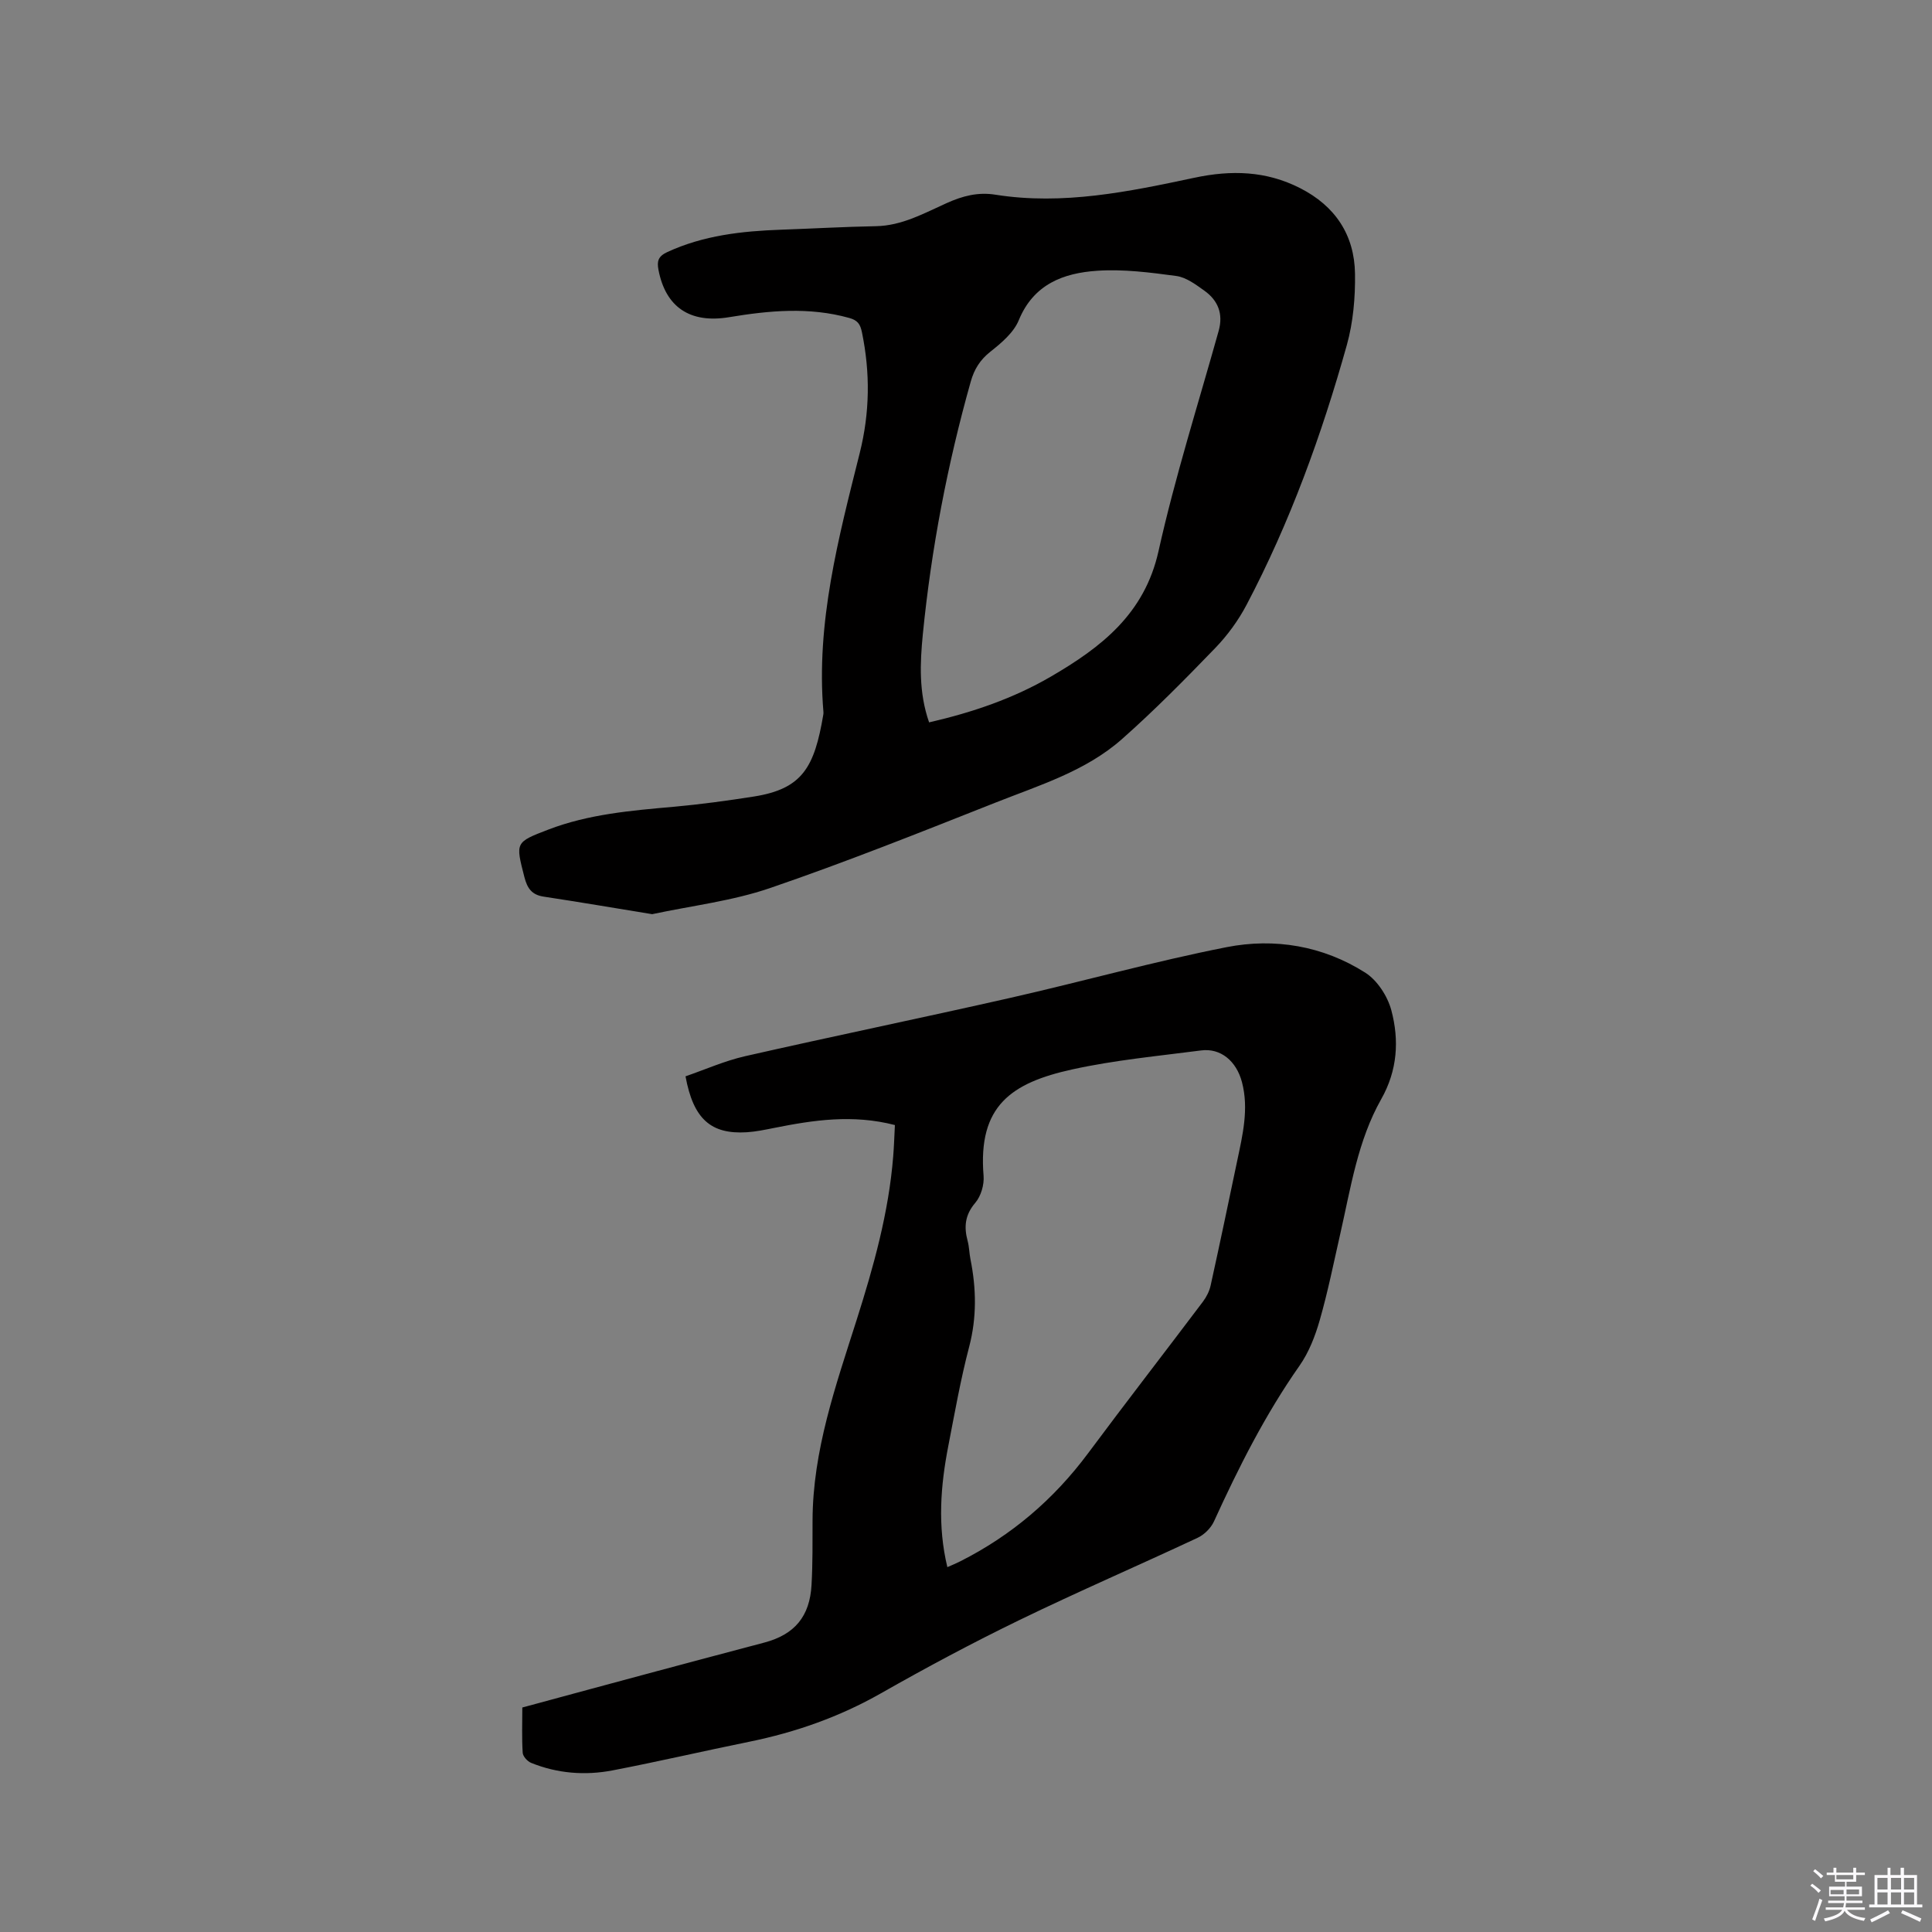 <svg enable-background="new 0 0 400 400" viewBox="0 0 400 400" xmlns="http://www.w3.org/2000/svg"><rect x="0" y="0" width="400" height="400" fill="#808080" stroke="none"/><path d="m374.8 390.4.4-.4c.7.5 1.3 1 1.8 1.4l-.5.5c-.5-.6-1.1-1.1-1.7-1.5zm1 7.3-.6-.3c.5-1.4 1.1-2.8 1.5-4.3.2.1.4.2.6.3-.5 1.3-1 2.8-1.5 4.3zm-.4-10.3.4-.4c.4.3 1 .8 1.7 1.4l-.5.5c-.4-.5-1-1-1.6-1.5zm2.5.3h1.7v-1h.6v1h3.5v-1h.6v1h1.8v.5h-1.8v1.4h-2v1h3.2v2h-3.2v.9h3.3v.5h-3.4c0 .3-.1.6-.1.9h4v.5h-3.7c.7.9 1.9 1.5 3.8 1.7-.1.2-.2.4-.3.6-2.1-.4-3.5-1.1-4-2.1-.4 1-1.8 1.7-4 2.2-.1-.2-.2-.4-.3-.6 2.1-.4 3.4-1 3.8-1.8h-3.4v-.5h3.6c.1-.3.1-.6.2-.9h-3.3v-.5h3.4c0-.3 0-.6 0-.9h-3.2v-2h3.3v-1h-2.1v-1.4h-1.7v-.5zm1.1 3.5v1h2.7c0-.3 0-.4 0-.4 0-.1 0-.2 0-.2 0-.1 0-.2 0-.3h-2.7zm1.2-3v.9h3.5v-.9zm4.7 3h-2.6v.6.4h2.6z" fill="#fbfafc"/><path d="m393.6 386.7h.6v1.5h2.7v6.1h1.1v.6h-11v-.6h1.1v-6.1h2.7v-1.5h.6v1.5h2.1v-1.5zm-2.7 8.8.4.6c-1.2.6-2.5 1.3-3.8 1.9-.1-.2-.2-.4-.3-.6 1.2-.6 2.5-1.2 3.7-1.9zm-2.2-6.7v2.4h2.1v-2.4zm0 3v2.5h2.1v-2.5zm2.8-3v2.4h2.1v-2.4zm0 3v2.5h2.1v-2.5zm6 6.1c-1.4-.7-2.7-1.3-3.9-1.8l.3-.6c1.5.6 2.7 1.2 3.9 1.7zm-1.2-9.1h-2.1v2.4h2.1zm-2.1 3v2.5h2.1v-2.5z" fill="#fbfafc"/><g fill="#010000"><path d="m185.28 232.93c-8.74-2.26-16.88-1.03-25.02.6-1.86.37-3.75.77-5.64.89-7.42.46-11.07-2.72-12.69-11.58 4.02-1.38 8.07-3.19 12.31-4.16 18.26-4.15 36.61-7.93 54.88-12.07 14.97-3.39 29.78-7.55 44.83-10.51 9.97-1.96 19.96-.27 28.7 5.27 2.5 1.58 4.63 4.88 5.41 7.79 1.66 6.22 1.27 12.46-2.09 18.4-4.87 8.61-6.31 18.36-8.47 27.84-1.36 5.99-2.57 12.02-4.26 17.92-.94 3.29-2.25 6.67-4.2 9.45-7.1 10.12-12.6 21.05-17.71 32.24-.63 1.37-2.01 2.74-3.39 3.38-12.27 5.75-24.72 11.12-36.91 17.04-9.71 4.71-19.24 9.81-28.62 15.14-8.58 4.88-17.67 8.08-27.29 10.04-9.44 1.92-18.83 4.11-28.29 5.93-5.7 1.09-11.42.65-16.87-1.56-.76-.31-1.7-1.34-1.74-2.09-.2-3.05-.08-6.13-.08-9.37 9.44-2.55 18.73-5.08 28.03-7.57 7.36-1.98 14.73-3.92 22.1-5.88 6.23-1.66 9.39-5.38 9.75-11.94.25-4.44.2-8.9.21-13.34.04-14.45 4.8-27.89 9.09-41.39 3.54-11.14 6.68-22.32 7.61-34.01.17-2.09.23-4.19.35-6.46zm10.86 91.53c1.01-.45 1.87-.8 2.7-1.22 10.59-5.35 19.34-12.82 26.43-22.35 7.83-10.53 15.88-20.91 23.78-31.39.73-.97 1.34-2.17 1.6-3.36 1.89-8.57 3.69-17.17 5.49-25.76 1.13-5.39 2.45-10.79 1-16.32-1.16-4.41-4.43-7.1-8.45-6.58-8.92 1.16-17.93 2-26.69 3.93-12.58 2.77-19.57 7.51-18.36 22.04.15 1.83-.54 4.2-1.72 5.58-2.14 2.51-2.37 4.98-1.58 7.9.33 1.22.33 2.52.58 3.76 1.22 6.08 1.33 12.06-.27 18.17-1.77 6.74-2.98 13.64-4.31 20.49-1.61 8.26-2.26 16.55-.2 25.11z"/><path d="m135.02 189.27c-7.67-1.25-15.05-2.51-22.45-3.63-2.47-.37-3.4-1.72-4-4.05-1.84-7.2-1.95-7.19 5-9.85 8.32-3.18 17.07-3.92 25.84-4.7 5.58-.5 11.15-1.26 16.69-2.13 10.05-1.59 12.52-6.08 14.35-16.92.04-.21.05-.43.03-.63-1.56-18.41 3.12-35.99 7.51-53.53 2.12-8.47 2.19-16.66.46-25.07-.35-1.68-.92-2.46-2.62-2.93-8.3-2.32-16.57-1.54-24.88-.16-8.12 1.35-13.15-2.11-14.62-9.8-.34-1.78-.08-2.8 1.82-3.68 7.49-3.46 15.43-4.34 23.51-4.63 6.56-.23 13.12-.61 19.69-.73 5.41-.1 9.97-2.68 14.67-4.79 3.28-1.47 6.44-2.31 10.07-1.73 14 2.22 27.65-.63 41.2-3.51 7.66-1.63 14.85-1.43 21.88 2.15 7.28 3.7 11.26 9.7 11.37 17.74.07 4.92-.38 10.03-1.69 14.74-5.2 18.58-11.76 36.69-20.77 53.81-1.7 3.22-3.94 6.3-6.47 8.92-6.25 6.47-12.59 12.91-19.33 18.87-7.52 6.65-17.14 9.56-26.27 13.18-15.44 6.11-30.89 12.28-46.6 17.66-7.8 2.67-16.2 3.65-24.39 5.4zm57.34-39.71c9.08-2.09 17.47-4.97 25.2-9.47 10.39-6.05 19.4-12.95 22.3-25.99 3.42-15.36 8.21-30.42 12.45-45.59.99-3.53-.13-6.31-2.96-8.33-1.78-1.27-3.76-2.76-5.8-3.04-5.43-.73-10.98-1.45-16.41-1.08-6.95.47-13.14 2.76-16.21 10.23-1.05 2.57-3.6 4.72-5.89 6.53-2.13 1.69-3.33 3.62-4.05 6.16-4.84 17.16-8.17 34.62-9.93 52.35-.58 5.96-.86 12.04 1.3 18.23z"/></g></svg>